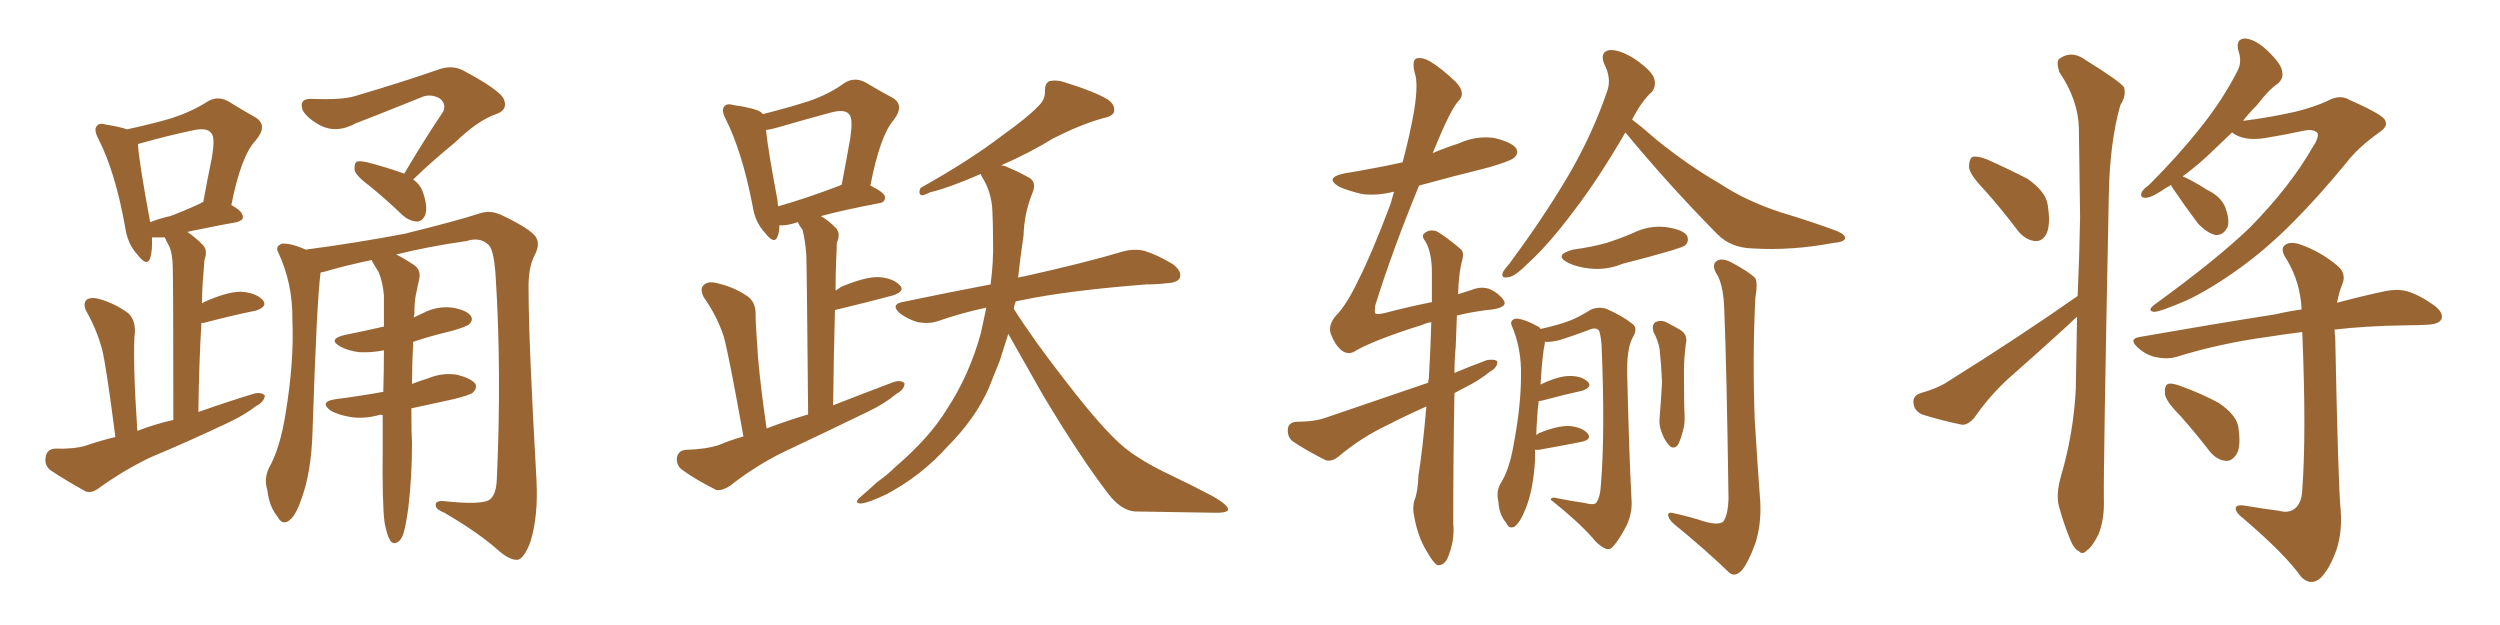 <svg xmlns="http://www.w3.org/2000/svg" xmlns:xlink="http://www.w3.org/1999/xlink" width="600" height="150"><path fill="#996633" padding="10" d="M27.69 104.88L27.69 104.88Q25.49 87.74 24.46 83.64L24.46 83.64Q23.14 78.96 20.80 74.85L20.80 74.85Q19.78 72.95 20.80 71.92L20.80 71.92Q21.97 71.19 23.88 71.78L23.88 71.78Q27.54 72.80 30.76 75.15L30.76 75.15Q32.52 76.76 32.37 79.83L32.37 79.83Q32.08 81.59 32.23 88.62L32.23 88.62Q32.37 94.63 32.96 103.42L32.96 103.42Q37.06 101.81 41.60 100.78L41.60 100.78Q41.60 68.41 41.46 64.45L41.46 64.45Q41.46 60.94 40.58 59.03L40.58 59.03Q39.99 58.01 39.55 56.98L39.55 56.98Q37.50 56.98 36.47 56.98L36.47 56.98Q36.62 60.06 36.04 61.96L36.04 61.96Q35.30 64.16 32.96 61.08L32.96 61.08Q30.62 58.59 30.03 54.49L30.03 54.49Q27.69 41.31 23.58 33.25L23.58 33.25Q22.41 31.05 23.29 30.18L23.29 30.18Q23.88 29.44 25.34 29.88L25.34 29.88Q29.00 30.47 30.47 31.05L30.47 31.05Q36.47 29.74 41.02 28.42L41.02 28.42Q46.00 26.81 49.66 24.46L49.66 24.46Q52.15 22.85 54.79 24.32L54.79 24.32Q58.59 26.66 61.23 28.13L61.23 28.13Q64.45 30.03 61.38 33.69L61.38 33.69Q57.86 37.35 55.52 49.22L55.52 49.22Q58.30 50.68 58.30 52.15L58.30 52.15Q58.30 52.88 56.84 53.32L56.84 53.32Q52.59 54.05 48.49 54.93L48.49 54.93Q46.88 55.22 44.97 55.66L44.97 55.66Q46.73 56.84 48.63 58.74L48.63 58.74Q49.95 60.06 49.07 62.40L49.07 62.40Q48.93 64.01 48.78 66.21L48.78 66.21Q48.49 69.29 48.49 72.80L48.49 72.80Q48.78 72.66 48.93 72.51L48.93 72.51Q54.49 70.02 57.71 70.02L57.71 70.02Q61.23 70.17 62.99 71.92L62.99 71.92Q64.45 73.54 61.38 74.56L61.38 74.56Q56.10 75.59 48.93 77.49L48.93 77.49Q48.49 77.49 48.34 77.49L48.34 77.49Q47.75 87.30 47.61 98.88L47.61 98.88Q54.64 96.39 60.94 94.48L60.94 94.48Q62.70 94.04 63.57 94.92L63.57 94.92Q63.43 96.39 61.52 97.41L61.52 97.41Q58.89 99.46 55.22 101.22L55.22 101.22Q45.70 105.76 35.89 109.86L35.89 109.86Q29.59 112.94 23.88 117.04L23.88 117.04Q21.97 118.51 20.51 117.92L20.51 117.92Q15.53 115.14 12.01 112.79L12.01 112.79Q10.55 111.47 10.99 109.57L10.99 109.57Q11.28 107.81 13.18 107.67L13.18 107.67Q17.87 107.81 20.65 106.93L20.65 106.93Q24.02 105.76 27.69 104.88ZM48.19 48.78L48.19 48.78Q48.19 48.63 48.78 48.49L48.78 48.49Q49.80 42.92 50.83 37.94L50.83 37.94Q51.71 32.81 50.68 31.93L50.68 31.93Q49.66 30.47 46.00 31.35L46.00 31.35Q40.43 32.52 34.13 34.28L34.13 34.28Q33.54 34.42 33.11 34.57L33.11 34.57Q33.25 38.23 36.04 53.32L36.04 53.32Q38.23 52.44 40.87 51.86L40.87 51.86Q44.09 50.68 48.19 48.78ZM96.97 41.75L96.97 41.75Q101.81 33.54 106.35 26.81L106.35 26.81Q107.23 24.90 105.47 23.58L105.47 23.58Q103.56 22.56 101.66 23.14L101.66 23.14Q88.18 28.56 85.40 29.59L85.40 29.59Q80.57 32.23 76.46 29.88L76.46 29.88Q73.68 28.27 72.66 26.51L72.66 26.51Q71.63 23.58 74.85 23.73L74.85 23.73Q82.32 24.02 85.40 23.00L85.40 23.00Q97.27 19.48 105.18 16.70L105.18 16.70Q108.40 15.53 111.04 16.85L111.04 16.85Q120.41 21.83 121.00 24.02L121.00 24.02Q121.88 26.37 119.09 27.39L119.09 27.39Q114.70 28.86 109.28 34.13L109.28 34.13Q103.71 38.67 99.17 43.07L99.17 43.07Q100.93 44.38 101.51 46.14L101.51 46.14Q102.69 49.66 102.10 51.42L102.10 51.42Q101.51 53.03 100.20 53.17L100.20 53.17Q98.44 53.17 96.68 51.71L96.68 51.71Q92.72 47.90 88.77 44.68L88.77 44.68Q85.55 42.33 85.11 40.87L85.11 40.87Q84.96 39.40 85.55 38.82L85.55 38.82Q86.28 38.53 88.18 38.96L88.18 38.96Q92.72 40.14 96.83 41.60L96.83 41.60Q96.97 41.60 96.97 41.75ZM92.29 125.39L92.29 125.39L92.29 125.39Q91.70 120.85 91.85 107.08L91.85 107.08Q91.85 103.13 91.85 99.61L91.85 99.61Q91.11 99.46 90.97 99.61L90.97 99.61Q87.16 100.63 83.94 100.05L83.94 100.05Q81.30 99.61 79.39 98.58L79.39 98.58Q76.46 96.39 80.57 95.80L80.57 95.80Q86.28 95.07 91.99 94.04L91.99 94.04Q92.14 88.62 92.14 84.08L92.14 84.08Q89.06 84.67 86.28 84.52L86.28 84.52Q83.64 84.23 81.74 83.20L81.74 83.20Q78.52 81.45 82.62 80.42L82.62 80.42Q87.74 79.39 92.14 78.37L92.14 78.37Q92.14 74.12 92.14 70.90L92.14 70.90Q91.85 67.53 90.82 65.19L90.82 65.19Q90.23 64.31 89.65 63.28L89.65 63.28Q89.21 62.55 89.21 62.40L89.21 62.40Q82.91 63.72 77.93 65.19L77.93 65.19Q77.05 65.33 76.90 65.48L76.90 65.48Q76.90 65.63 76.90 65.77L76.90 65.77Q76.03 72.36 75 103.71L75 103.71Q74.71 113.38 72.36 119.68L72.36 119.68Q70.90 124.07 69.14 125.10L69.14 125.10Q67.68 125.98 66.65 124.07L66.65 124.07Q64.60 121.58 64.16 117.63L64.16 117.63Q63.28 114.84 64.60 112.21L64.60 112.21Q67.24 107.52 68.55 99.17L68.55 99.17Q70.61 86.72 70.17 76.90L70.17 76.90Q70.31 68.12 66.80 60.64L66.80 60.64Q65.92 59.03 67.82 58.45L67.82 58.45Q70.17 58.45 73.39 59.91L73.39 59.91Q85.55 58.30 97.12 56.10L97.12 56.10Q109.57 53.03 115.43 51.12L115.43 51.12Q117.92 50.39 120.56 51.71L120.56 51.71Q127.00 54.79 128.47 56.69L128.47 56.69Q129.79 58.45 128.32 61.23L128.32 61.23Q126.71 64.31 126.86 69.58L126.86 69.58Q126.86 81.88 128.76 115.28L128.76 115.28Q129.20 123.93 127.29 130.08L127.29 130.08Q125.83 133.89 124.37 134.33L124.37 134.33Q122.61 134.62 119.82 132.28L119.82 132.28Q115.14 128.03 106.64 123.05L106.64 123.05Q104.74 122.31 104.59 121.44L104.59 121.44Q104.30 120.12 106.49 120.26L106.49 120.26Q115.87 121.29 117.63 119.82L117.63 119.82Q119.09 118.65 119.24 114.99L119.24 114.99Q120.41 89.06 118.95 66.21L118.95 66.21Q118.51 59.47 117.04 58.59L117.04 58.59Q115.14 56.84 111.91 57.86L111.91 57.86Q102.69 59.18 95.07 61.08L95.07 61.08Q96.68 61.82 99.32 63.57L99.32 63.57Q101.07 64.75 100.63 66.94L100.63 66.94Q100.20 68.70 99.76 71.04L99.76 71.04Q99.46 72.51 99.46 75.29L99.46 75.29Q99.32 75.73 99.32 76.17L99.32 76.17Q100.49 75.59 101.51 75.15L101.51 75.15Q104.88 73.39 108.54 73.83L108.54 73.83Q111.91 74.41 112.94 75.73L112.94 75.73Q113.67 76.76 112.65 77.78L112.65 77.78Q112.06 78.37 108.54 79.39L108.54 79.39Q103.56 80.57 99.17 82.03L99.17 82.03Q98.88 87.60 98.88 92.14L98.88 92.14Q100.78 91.41 102.69 90.82L102.69 90.82Q106.20 89.36 109.72 89.94L109.72 89.94Q113.09 90.82 114.11 92.14L114.11 92.14Q114.55 93.16 113.53 94.19L113.53 94.19Q112.94 94.78 108.84 95.80L108.84 95.80Q103.56 96.97 98.73 98.00L98.73 98.00Q98.73 103.86 98.88 106.64L98.88 106.64Q98.88 114.26 98.00 121.88L98.00 121.88Q97.41 126.12 96.83 128.03L96.83 128.03Q96.24 129.79 95.21 130.22L95.21 130.22Q94.19 130.66 93.60 129.64L93.60 129.64Q92.87 128.47 92.29 125.39ZM178.42 104.74L178.42 104.74Q175.05 85.84 173.73 80.86L173.73 80.86Q172.12 75.88 168.90 71.34L168.90 71.34Q167.87 69.29 168.90 68.41L168.90 68.41Q169.92 67.38 172.12 67.97L172.12 67.97Q176.07 68.85 179.30 71.04L179.30 71.04Q181.49 72.51 181.35 75.73L181.35 75.73Q181.35 77.78 181.93 85.84L181.93 85.84Q182.52 92.72 183.98 102.83L183.98 102.83Q188.96 100.93 193.95 99.46L193.95 99.46Q193.65 65.19 193.51 61.08L193.51 61.08Q193.21 57.42 192.63 55.22L192.63 55.22Q191.89 54.20 191.46 53.32L191.46 53.32Q190.58 53.61 189.99 53.76L189.99 53.76Q188.09 54.20 187.06 54.05L187.06 54.05Q187.06 55.66 186.62 56.69L186.62 56.69Q185.89 58.89 183.54 55.81L183.54 55.81Q181.20 53.32 180.62 49.37L180.62 49.37Q178.13 36.47 174.17 28.56L174.17 28.56Q173.00 26.37 173.88 25.49L173.88 25.49Q174.46 24.76 175.93 25.20L175.93 25.20Q181.20 25.93 182.67 26.95L182.67 26.95Q182.96 27.25 183.11 27.39L183.11 27.39Q189.40 25.78 193.95 24.32L193.95 24.32Q198.78 22.71 202.44 20.07L202.44 20.07Q204.93 18.31 207.71 19.78L207.71 19.78Q211.38 21.97 214.16 23.44L214.16 23.44Q217.24 25.20 214.45 28.86L214.45 28.86Q211.23 32.52 208.89 44.53L208.89 44.53Q212.40 46.29 212.40 47.31L212.40 47.31Q212.40 48.63 210.94 48.78L210.94 48.78Q202.44 50.39 197.02 51.86L197.02 51.86Q198.78 52.88 200.54 54.64L200.54 54.64Q201.86 55.96 200.83 58.30L200.83 58.30Q200.83 60.06 200.68 62.40L200.68 62.40Q200.54 65.77 200.54 69.73L200.54 69.73Q201.27 69.29 201.86 68.85L201.86 68.85Q207.42 66.50 210.64 66.50L210.64 66.50Q214.16 66.65 215.92 68.41L215.92 68.41Q217.38 69.87 214.31 70.90L214.31 70.90Q208.30 72.51 200.39 74.41L200.39 74.41Q200.10 84.81 199.95 97.27L199.95 97.27Q207.42 94.34 214.45 91.70L214.45 91.70Q216.21 91.11 217.09 91.99L217.09 91.99Q217.09 93.46 215.19 94.48L215.19 94.48Q212.40 96.83 208.45 98.73L208.45 98.73Q198.19 103.71 187.94 108.54L187.94 108.54Q181.35 111.77 175.20 116.60L175.20 116.60Q173.44 117.77 171.97 117.63L171.97 117.63Q166.99 115.14 163.77 112.79L163.77 112.79Q162.30 111.77 162.45 109.86L162.45 109.86Q162.74 108.11 164.65 107.96L164.65 107.96Q169.48 107.81 172.56 106.79L172.56 106.79Q175.34 105.62 178.42 104.74ZM201.56 44.53L201.56 44.53Q201.86 44.38 202.00 44.38L202.00 44.38Q203.17 38.23 204.05 33.25L204.05 33.25Q204.79 28.27 203.76 27.39L203.76 27.39Q202.73 26.07 199.07 27.10L199.07 27.10Q193.65 28.56 187.06 30.47L187.06 30.47Q185.16 31.05 183.84 31.20L183.84 31.20Q184.28 35.74 186.62 48.19L186.62 48.19Q186.62 48.93 186.77 49.51L186.77 49.51Q193.51 47.61 201.56 44.53ZM241.99 80.13L241.99 80.13L241.99 80.13Q240.97 83.35 239.94 86.57L239.94 86.57Q238.62 89.94 237.30 93.16L237.30 93.16Q234.08 100.49 227.34 107.23L227.34 107.23Q221.34 113.96 212.99 118.51L212.99 118.51Q208.45 120.70 206.54 120.85L206.54 120.85Q204.79 120.70 206.54 119.24L206.54 119.24Q208.59 117.48 210.50 115.72L210.50 115.72Q213.13 113.82 214.89 112.06L214.89 112.06Q223.10 105.03 227.20 98.29L227.20 98.29Q232.62 90.09 235.40 79.98L235.40 79.98Q236.13 76.61 236.72 73.83L236.72 73.83Q230.57 75.15 225.15 77.05L225.15 77.05Q223.10 77.78 220.31 77.34L220.31 77.34Q217.82 76.61 215.92 75.15L215.92 75.15Q213.72 73.10 216.50 72.51L216.50 72.51Q227.64 70.17 237.74 68.26L237.74 68.26Q238.48 62.70 238.33 57.71L238.33 57.71Q238.33 54.05 238.18 50.83L238.18 50.83Q238.04 46.14 235.69 42.48L235.69 42.48Q235.40 41.89 235.40 41.75L235.40 41.75Q227.64 45.12 223.24 46.14L223.24 46.14Q221.78 46.88 221.19 46.88L221.19 46.88Q220.31 46.58 220.90 45.12L220.90 45.12Q232.91 38.38 240.53 32.52L240.53 32.52Q246.53 28.27 249.17 25.49L249.17 25.49Q250.93 23.88 250.78 21.68L250.78 21.68Q250.78 20.07 251.81 19.48L251.81 19.48Q253.71 19.04 256.05 19.92L256.05 19.92Q262.65 21.97 265.87 23.88L265.87 23.88Q267.77 25.20 267.33 26.95L267.33 26.95Q266.89 27.98 264.55 28.42L264.55 28.42Q258.98 30.03 252.69 33.25L252.69 33.25Q247.27 36.62 240.23 39.70L240.23 39.70Q241.11 39.70 242.14 40.28L242.14 40.28Q244.04 41.02 246.68 42.48L246.68 42.48Q248.88 43.51 247.85 46.14L247.85 46.14Q245.80 51.12 245.65 56.54L245.65 56.54Q244.92 61.38 244.34 66.65L244.34 66.65Q245.07 66.36 245.65 66.36L245.65 66.36Q260.74 62.99 269.53 60.35L269.53 60.35Q272.31 59.62 274.66 60.21L274.66 60.21Q277.59 61.08 281.54 63.43L281.54 63.43Q283.74 65.19 283.15 66.65L283.15 66.65Q282.71 67.82 280.08 67.97L280.08 67.97Q277.73 68.26 275.10 68.26L275.10 68.26Q256.20 69.73 245.07 72.07L245.07 72.07Q244.34 72.22 243.75 72.36L243.75 72.36Q243.46 73.10 243.31 74.12L243.31 74.12Q248.14 81.74 256.05 91.85L256.05 91.85Q264.84 103.27 269.82 107.37L269.82 107.37Q273.78 110.60 280.52 113.82L280.52 113.82Q286.08 116.46 291.06 119.09L291.06 119.09Q294.87 121.29 294.73 122.31L294.73 122.31Q294.58 123.19 290.92 123.05L290.92 123.05Q282.13 122.90 272.31 122.75L272.31 122.75Q268.95 122.46 265.87 118.36L265.87 118.36Q259.13 109.57 250.20 94.63L250.20 94.63Q244.78 85.11 241.99 80.13ZM390.09 31.79L390.09 31.79Q383.64 42.92 377.78 50.54L377.78 50.54Q371.78 58.59 366.80 63.13L366.80 63.13Q363.57 66.36 362.11 66.50L362.11 66.50Q360.21 66.94 360.64 65.48L360.64 65.48Q360.94 64.75 362.26 63.28L362.26 63.28Q370.17 52.59 376.03 42.77L376.03 42.77Q382.03 32.67 385.69 21.97L385.69 21.97Q386.87 18.90 384.96 15.23L384.96 15.23Q383.94 12.45 386.28 12.01L386.28 12.01Q388.77 11.87 392.43 14.21L392.43 14.21Q396.39 16.99 396.97 18.75L396.97 18.75Q397.56 20.51 396.53 21.97L396.53 21.97Q394.04 24.17 391.70 28.71L391.70 28.71Q393.90 30.32 397.56 33.54L397.56 33.54Q405.18 39.70 412.79 44.09L412.79 44.09Q418.95 48.19 427.44 50.98L427.44 50.98Q434.77 53.17 441.06 55.52L441.06 55.52Q442.97 56.40 442.82 57.28L442.82 57.28Q442.38 58.15 440.04 58.30L440.04 58.30Q429.93 60.21 420.56 59.62L420.56 59.62Q415.43 59.47 412.21 56.25L412.21 56.25Q400.63 44.53 390.09 31.79ZM377.49 59.91L377.49 59.91Q381.88 59.33 385.55 58.30L385.55 58.30Q388.77 57.28 391.85 55.96L391.85 55.96Q395.65 54.05 399.76 54.49L399.76 54.49Q403.86 55.08 404.88 56.54L404.88 56.54Q405.47 57.86 404.44 58.89L404.44 58.89Q404.15 59.18 401.37 60.06L401.37 60.06Q395.36 61.82 389.50 63.28L389.50 63.28Q385.55 64.89 381.59 64.45L381.59 64.45Q378.66 64.16 376.46 63.13L376.46 63.13Q372.66 61.23 377.49 59.91ZM368.41 107.96L368.41 107.96Q368.41 109.13 368.41 110.45L368.41 110.45Q367.97 117.77 366.06 122.31L366.06 122.31Q364.75 125.54 363.43 126.42L363.43 126.42Q362.11 127.00 361.52 125.54L361.52 125.54Q359.77 123.49 359.62 120.41L359.62 120.41Q359.03 118.07 360.06 116.16L360.06 116.16Q362.26 112.79 363.28 106.64L363.28 106.64Q365.04 97.41 365.04 90.23L365.04 90.23Q365.19 83.64 362.84 78.22L362.84 78.22Q362.26 76.90 363.72 76.46L363.72 76.46Q365.63 76.46 368.85 78.22L368.85 78.22Q369.58 78.52 369.73 78.96L369.73 78.96Q374.27 77.93 376.90 76.90L376.90 76.90Q378.81 76.17 381.88 74.27L381.88 74.27Q383.64 73.54 385.55 74.12L385.55 74.12Q389.50 75.88 391.85 77.78L391.85 77.78Q393.16 78.81 391.85 81.01L391.85 81.01Q390.38 83.64 390.53 89.94L390.53 89.94Q390.97 108.54 391.55 119.68L391.55 119.68Q391.85 123.05 390.38 126.12L390.38 126.12Q388.62 129.49 387.30 130.96L387.30 130.96Q386.43 132.13 385.40 131.69L385.40 131.69Q383.64 130.96 382.18 129.05L382.18 129.05Q378.52 124.95 372.22 119.97L372.22 119.97Q372.07 119.09 374.27 119.68L374.27 119.68Q377.20 120.26 380.27 120.70L380.27 120.70Q382.47 121.29 383.06 120.70L383.06 120.70Q384.08 119.38 384.23 116.16L384.23 116.16Q385.25 103.56 384.38 82.91L384.38 82.91Q384.23 80.71 383.79 79.39L383.79 79.39Q383.06 78.37 381.15 79.25L381.15 79.25Q377.64 80.57 374.41 81.59L374.41 81.59Q372.22 82.18 370.75 82.03L370.75 82.03Q370.75 82.32 370.75 82.47L370.75 82.47Q370.17 84.81 369.73 92.29L369.73 92.29Q373.97 90.23 376.76 90.23L376.76 90.23Q379.69 90.23 381.15 91.70L381.15 91.70Q382.18 92.87 379.83 93.75L379.83 93.75Q375.73 94.63 370.31 96.09L370.31 96.09Q369.73 96.24 369.29 96.24L369.29 96.24Q368.85 99.90 368.70 104.44L368.70 104.44Q369.14 104.00 369.58 103.86L369.58 103.86Q373.97 102.10 376.76 102.25L376.76 102.25Q379.69 102.54 381.01 104.00L381.01 104.00Q382.18 105.47 379.54 106.05L379.54 106.05Q375.15 106.93 369.29 107.96L369.29 107.96Q368.55 107.96 368.41 107.96ZM396.83 79.69L396.83 79.69Q396.39 77.93 397.27 77.34L397.27 77.34Q398.29 76.76 399.61 77.20L399.61 77.20Q401.37 78.08 403.13 79.10L403.13 79.10Q405.18 80.27 404.59 82.62L404.59 82.62Q404.15 85.99 404.15 89.21L404.15 89.21Q404.15 96.97 404.30 99.61L404.30 99.61Q404.44 101.66 403.86 103.56L403.86 103.56Q403.27 105.76 402.69 106.79L402.69 106.79Q401.66 107.96 400.63 106.93L400.63 106.93Q399.32 105.47 398.73 103.56L398.73 103.56Q398.14 101.95 398.29 100.49L398.29 100.49Q398.73 95.21 398.88 91.55L398.88 91.55Q398.73 87.74 398.29 83.64L398.29 83.64Q397.85 81.45 396.83 79.69ZM408.84 125.10L408.84 125.10Q412.21 126.12 413.53 125.24L413.53 125.24Q414.70 123.78 414.84 119.68L414.84 119.68Q414.40 88.04 413.82 74.27L413.82 74.27Q413.67 69.14 412.35 66.36L412.35 66.36Q410.60 63.72 411.91 62.70L411.91 62.70Q413.09 61.82 415.28 62.84L415.28 62.84Q419.97 65.33 421.29 66.80L421.29 66.80Q421.88 67.97 421.29 71.48L421.29 71.48Q420.56 85.69 421.14 100.78L421.14 100.78Q421.88 112.79 422.46 120.41L422.46 120.41Q422.75 125.83 421.29 130.37L421.29 130.37Q419.68 134.77 418.21 136.67L418.21 136.67Q416.60 138.57 415.14 137.55L415.14 137.55Q409.72 132.28 401.66 125.68L401.66 125.68Q400.49 124.66 400.34 123.63L400.34 123.63Q400.34 122.75 401.81 123.19L401.81 123.19Q405.76 124.07 408.84 125.10ZM342.33 97.56L342.33 97.56L342.33 97.56Q337.35 99.76 332.81 102.10L332.81 102.10Q326.66 105.03 321.24 109.57L321.24 109.57Q319.63 110.89 318.16 110.45L318.16 110.45Q313.48 108.11 310.25 105.91L310.25 105.91Q308.94 104.88 309.08 102.98L309.08 102.98Q309.23 101.37 311.13 101.22L311.13 101.22Q315.53 101.22 318.31 100.20L318.31 100.20Q331.20 95.80 342.77 91.85L342.77 91.85Q342.77 91.26 342.92 90.82L342.92 90.82Q343.36 83.20 343.51 77.34L343.51 77.34Q342.33 77.49 341.46 77.93L341.46 77.93Q329.30 81.74 324.76 84.52L324.76 84.52Q323.29 85.11 321.97 84.08L321.97 84.08Q320.36 82.76 319.34 79.98L319.34 79.98Q318.75 77.93 320.65 75.73L320.65 75.73Q323.14 73.24 325.93 67.38L325.93 67.38Q329.15 61.08 333.69 49.07L333.69 49.07Q334.13 47.46 334.57 46.00L334.57 46.00Q330.47 47.02 326.95 46.58L326.95 46.58Q323.73 45.85 321.39 44.82L321.39 44.82Q317.72 42.63 322.71 41.60L322.71 41.60Q329.88 40.43 336.62 38.96L336.62 38.96Q338.38 32.37 339.40 26.51L339.40 26.51Q340.43 19.92 339.55 17.58L339.55 17.58Q338.82 14.65 339.84 14.06L339.84 14.06Q341.16 13.62 343.07 14.65L343.07 14.65Q345.85 16.26 349.51 19.78L349.51 19.78Q351.86 22.41 350.10 24.17L350.10 24.17Q348.19 26.07 344.09 36.18L344.09 36.18Q343.95 36.62 343.80 36.77L343.80 36.77Q346.88 35.45 350.10 34.42L350.10 34.42Q354.20 32.52 358.59 33.11L358.59 33.11Q362.84 34.13 363.87 35.60L363.87 35.60Q364.60 36.91 363.28 37.94L363.28 37.94Q362.40 38.67 357.42 40.14L357.42 40.14Q348.63 42.33 340.58 44.53L340.58 44.53Q334.13 60.21 330.03 73.39L330.03 73.39Q329.88 75 330.03 75.15L330.03 75.15Q330.32 75.59 332.23 75.15L332.23 75.15Q338.38 73.54 343.65 72.51L343.65 72.51Q343.65 68.26 343.65 64.75L343.65 64.75Q343.51 60.21 342.04 57.86L342.04 57.86Q341.02 56.54 341.89 55.96L341.89 55.96Q343.07 54.93 344.82 55.52L344.82 55.52Q347.31 56.98 350.54 59.77L350.54 59.77Q351.42 60.50 350.98 62.26L350.98 62.26Q350.10 65.19 349.95 70.61L349.95 70.61Q351.71 70.02 353.17 69.58L353.17 69.58Q355.37 68.70 357.28 69.29L357.28 69.29Q359.47 70.17 360.79 71.92L360.79 71.92Q362.11 73.68 358.15 74.27L358.15 74.27Q353.76 74.71 349.66 75.73L349.66 75.73Q349.51 79.10 349.37 83.20L349.37 83.20Q349.07 86.28 349.07 89.50L349.07 89.50Q352.88 87.89 356.84 86.43L356.84 86.43Q358.74 86.13 359.33 86.72L359.33 86.72Q359.47 88.18 357.57 89.21L357.57 89.21Q355.08 91.26 351.56 93.02L351.56 93.02Q350.10 93.75 349.07 94.34L349.07 94.34Q348.78 108.84 348.78 125.68L348.78 125.68Q349.22 129.79 347.31 134.18L347.31 134.18Q346.44 135.79 344.97 135.64L344.97 135.64Q343.95 135.06 342.48 132.42L342.48 132.42Q340.28 128.91 339.40 123.93L339.40 123.93Q338.96 122.02 339.40 120.26L339.40 120.26Q340.28 118.21 340.43 114.11L340.43 114.11Q341.46 107.67 342.33 97.56ZM476.37 45.70L476.37 45.70Q472.71 41.89 472.56 40.14L472.56 40.14Q472.56 38.09 473.44 37.65L473.44 37.65Q474.46 37.35 476.81 38.23L476.81 38.23Q482.08 40.58 486.62 42.92L486.62 42.92Q491.02 46.00 491.46 49.22L491.46 49.22Q492.19 53.91 491.16 56.10L491.16 56.10Q490.14 58.01 488.38 57.86L488.38 57.86Q486.04 57.57 484.28 55.37L484.28 55.37Q480.32 50.10 476.37 45.70ZM498.63 71.04L498.63 71.04Q499.07 61.38 499.22 52.15L499.22 52.15Q499.07 40.87 498.93 30.76L498.93 30.76Q498.78 24.02 494.24 17.29L494.24 17.29Q493.51 15.09 494.09 14.21L494.09 14.21Q497.17 11.87 500.68 14.50L500.68 14.50Q508.74 19.48 509.77 20.95L509.77 20.95Q510.35 23.00 508.89 25.20L508.89 25.20Q506.25 34.42 506.10 47.75L506.10 47.75Q504.79 112.94 504.93 119.97L504.93 119.97Q505.08 124.66 503.61 128.32L503.61 128.32Q502.00 131.40 500.98 131.98L500.98 131.98Q499.80 133.30 498.93 132.28L498.93 132.28Q497.75 131.84 496.73 129.20L496.73 129.20Q495.26 125.54 494.38 122.31L494.38 122.31Q493.21 119.09 494.68 114.11L494.68 114.11Q497.61 104.15 498.19 93.46L498.19 93.46Q498.34 84.52 498.49 76.03L498.49 76.03Q497.46 76.90 496.44 77.93L496.44 77.93Q489.40 84.38 482.23 90.67L482.23 90.67Q477.54 94.92 473.88 100.20L473.88 100.20Q472.41 101.95 470.95 101.95L470.95 101.95Q465.38 100.78 461.28 99.46L461.28 99.46Q459.38 98.58 459.23 96.68L459.23 96.68Q459.08 94.92 460.99 94.34L460.99 94.34Q465.09 93.16 467.29 91.70L467.29 91.70Q484.86 80.71 498.63 71.04ZM535.69 31.79L535.69 31.79Q532.32 35.01 529.54 37.65L529.54 37.65Q526.46 40.43 523.83 42.33L523.83 42.33Q526.03 43.21 529.69 45.56L529.69 45.56Q533.06 47.17 534.08 49.80L534.08 49.80Q535.11 52.59 534.67 54.35L534.67 54.35Q533.64 56.54 531.74 56.40L531.74 56.40Q529.69 55.96 527.49 53.61L527.49 53.61Q524.41 49.51 521.63 45.41L521.63 45.41Q521.19 44.82 521.04 44.38L521.04 44.38Q520.46 44.82 520.02 44.97L520.02 44.97Q516.65 47.31 515.19 47.46L515.19 47.46Q513.43 47.61 514.01 46.14L514.01 46.14Q514.31 45.41 515.77 44.38L515.77 44.38Q522.80 37.35 527.78 31.05L527.78 31.05Q533.35 24.17 537.01 16.99L537.01 16.99Q538.18 14.79 537.16 12.01L537.16 12.01Q536.57 9.23 538.92 9.23L538.92 9.23Q541.41 9.52 544.19 12.16L544.19 12.16Q547.56 15.38 547.71 17.14L547.71 17.14Q548.14 18.75 546.68 20.07L546.68 20.07Q544.48 21.53 541.70 25.20L541.70 25.20Q539.79 27.10 538.33 29.00L538.33 29.00Q544.34 28.27 550.93 26.81L550.93 26.81Q555.62 25.63 558.69 24.17L558.69 24.17Q561.62 22.56 563.96 24.02L563.96 24.02Q572.31 27.69 572.46 29.00L572.46 29.00Q573.19 30.32 571.00 31.79L571.00 31.79Q565.87 35.45 563.09 39.11L563.09 39.11Q556.35 47.31 550.05 53.61L550.05 53.61Q543.90 59.77 537.60 64.31L537.60 64.31Q530.71 69.29 524.85 72.07L524.85 72.07Q518.41 74.85 516.94 74.85L516.94 74.85Q515.19 74.56 517.09 73.10L517.09 73.10Q532.03 62.26 539.94 54.64L539.94 54.64Q549.46 44.97 554.88 35.60L554.88 35.60Q556.64 32.96 556.20 31.93L556.20 31.93Q555.32 30.91 552.98 31.35L552.98 31.35Q549.02 32.23 543.75 33.11L543.75 33.11Q538.48 33.98 535.69 31.79ZM547.12 122.61L547.12 122.61Q549.17 123.19 550.63 122.17L550.63 122.17Q552.39 120.85 552.54 117.63L552.54 117.63Q553.56 104.00 552.54 79.69L552.54 79.69Q547.85 80.27 544.19 80.86L544.19 80.86Q532.47 82.47 522.22 85.69L522.22 85.69Q520.02 86.28 517.24 85.69L517.24 85.69Q514.89 85.11 512.99 83.35L512.99 83.35Q510.79 81.30 513.57 80.86L513.57 80.86Q531.15 77.78 546.09 75.44L546.09 75.44Q549.17 74.71 552.39 74.27L552.39 74.27Q552.10 67.82 548.88 62.40L548.88 62.40Q547.27 60.06 548.14 59.03L548.14 59.03Q549.46 57.71 552.25 58.74L552.25 58.74Q556.79 60.35 560.74 63.57L560.74 63.57Q563.38 65.63 562.06 68.41L562.06 68.41Q561.33 70.31 560.89 72.66L560.89 72.66Q567.48 70.90 572.46 69.87L572.46 69.87Q575.24 69.29 577.59 69.87L577.59 69.87Q580.66 70.75 584.33 73.39L584.33 73.39Q586.52 75.15 585.94 76.61L585.94 76.61Q585.35 77.78 582.71 77.93L582.71 77.93Q580.08 78.08 577.29 78.08L577.29 78.08Q567.77 78.22 560.30 79.10L560.30 79.10Q560.30 79.83 560.45 80.86L560.45 80.86Q561.18 117.04 561.77 122.46L561.77 122.46Q562.21 128.61 560.30 133.15L560.30 133.15Q558.84 136.82 556.93 138.72L556.93 138.72Q554.59 140.77 552.25 138.43L552.25 138.43Q548.58 133.15 538.33 124.37L538.33 124.37Q536.72 123.19 536.57 122.17L536.57 122.17Q536.43 121.14 538.33 121.29L538.33 121.29Q542.58 122.02 547.12 122.61ZM523.24 99.76L523.24 99.76L523.24 99.76Q519.73 96.24 519.58 94.48L519.58 94.48Q519.43 92.58 520.31 92.14L520.31 92.14Q521.34 91.85 523.54 92.72L523.54 92.72Q528.37 94.48 532.47 96.68L532.47 96.68Q536.57 99.46 537.16 102.25L537.16 102.25Q537.89 106.93 536.87 108.84L536.87 108.84Q535.69 110.74 534.23 110.60L534.23 110.60Q532.03 110.45 530.27 108.25L530.27 108.25Q526.76 103.71 523.24 99.76Z"/></svg>